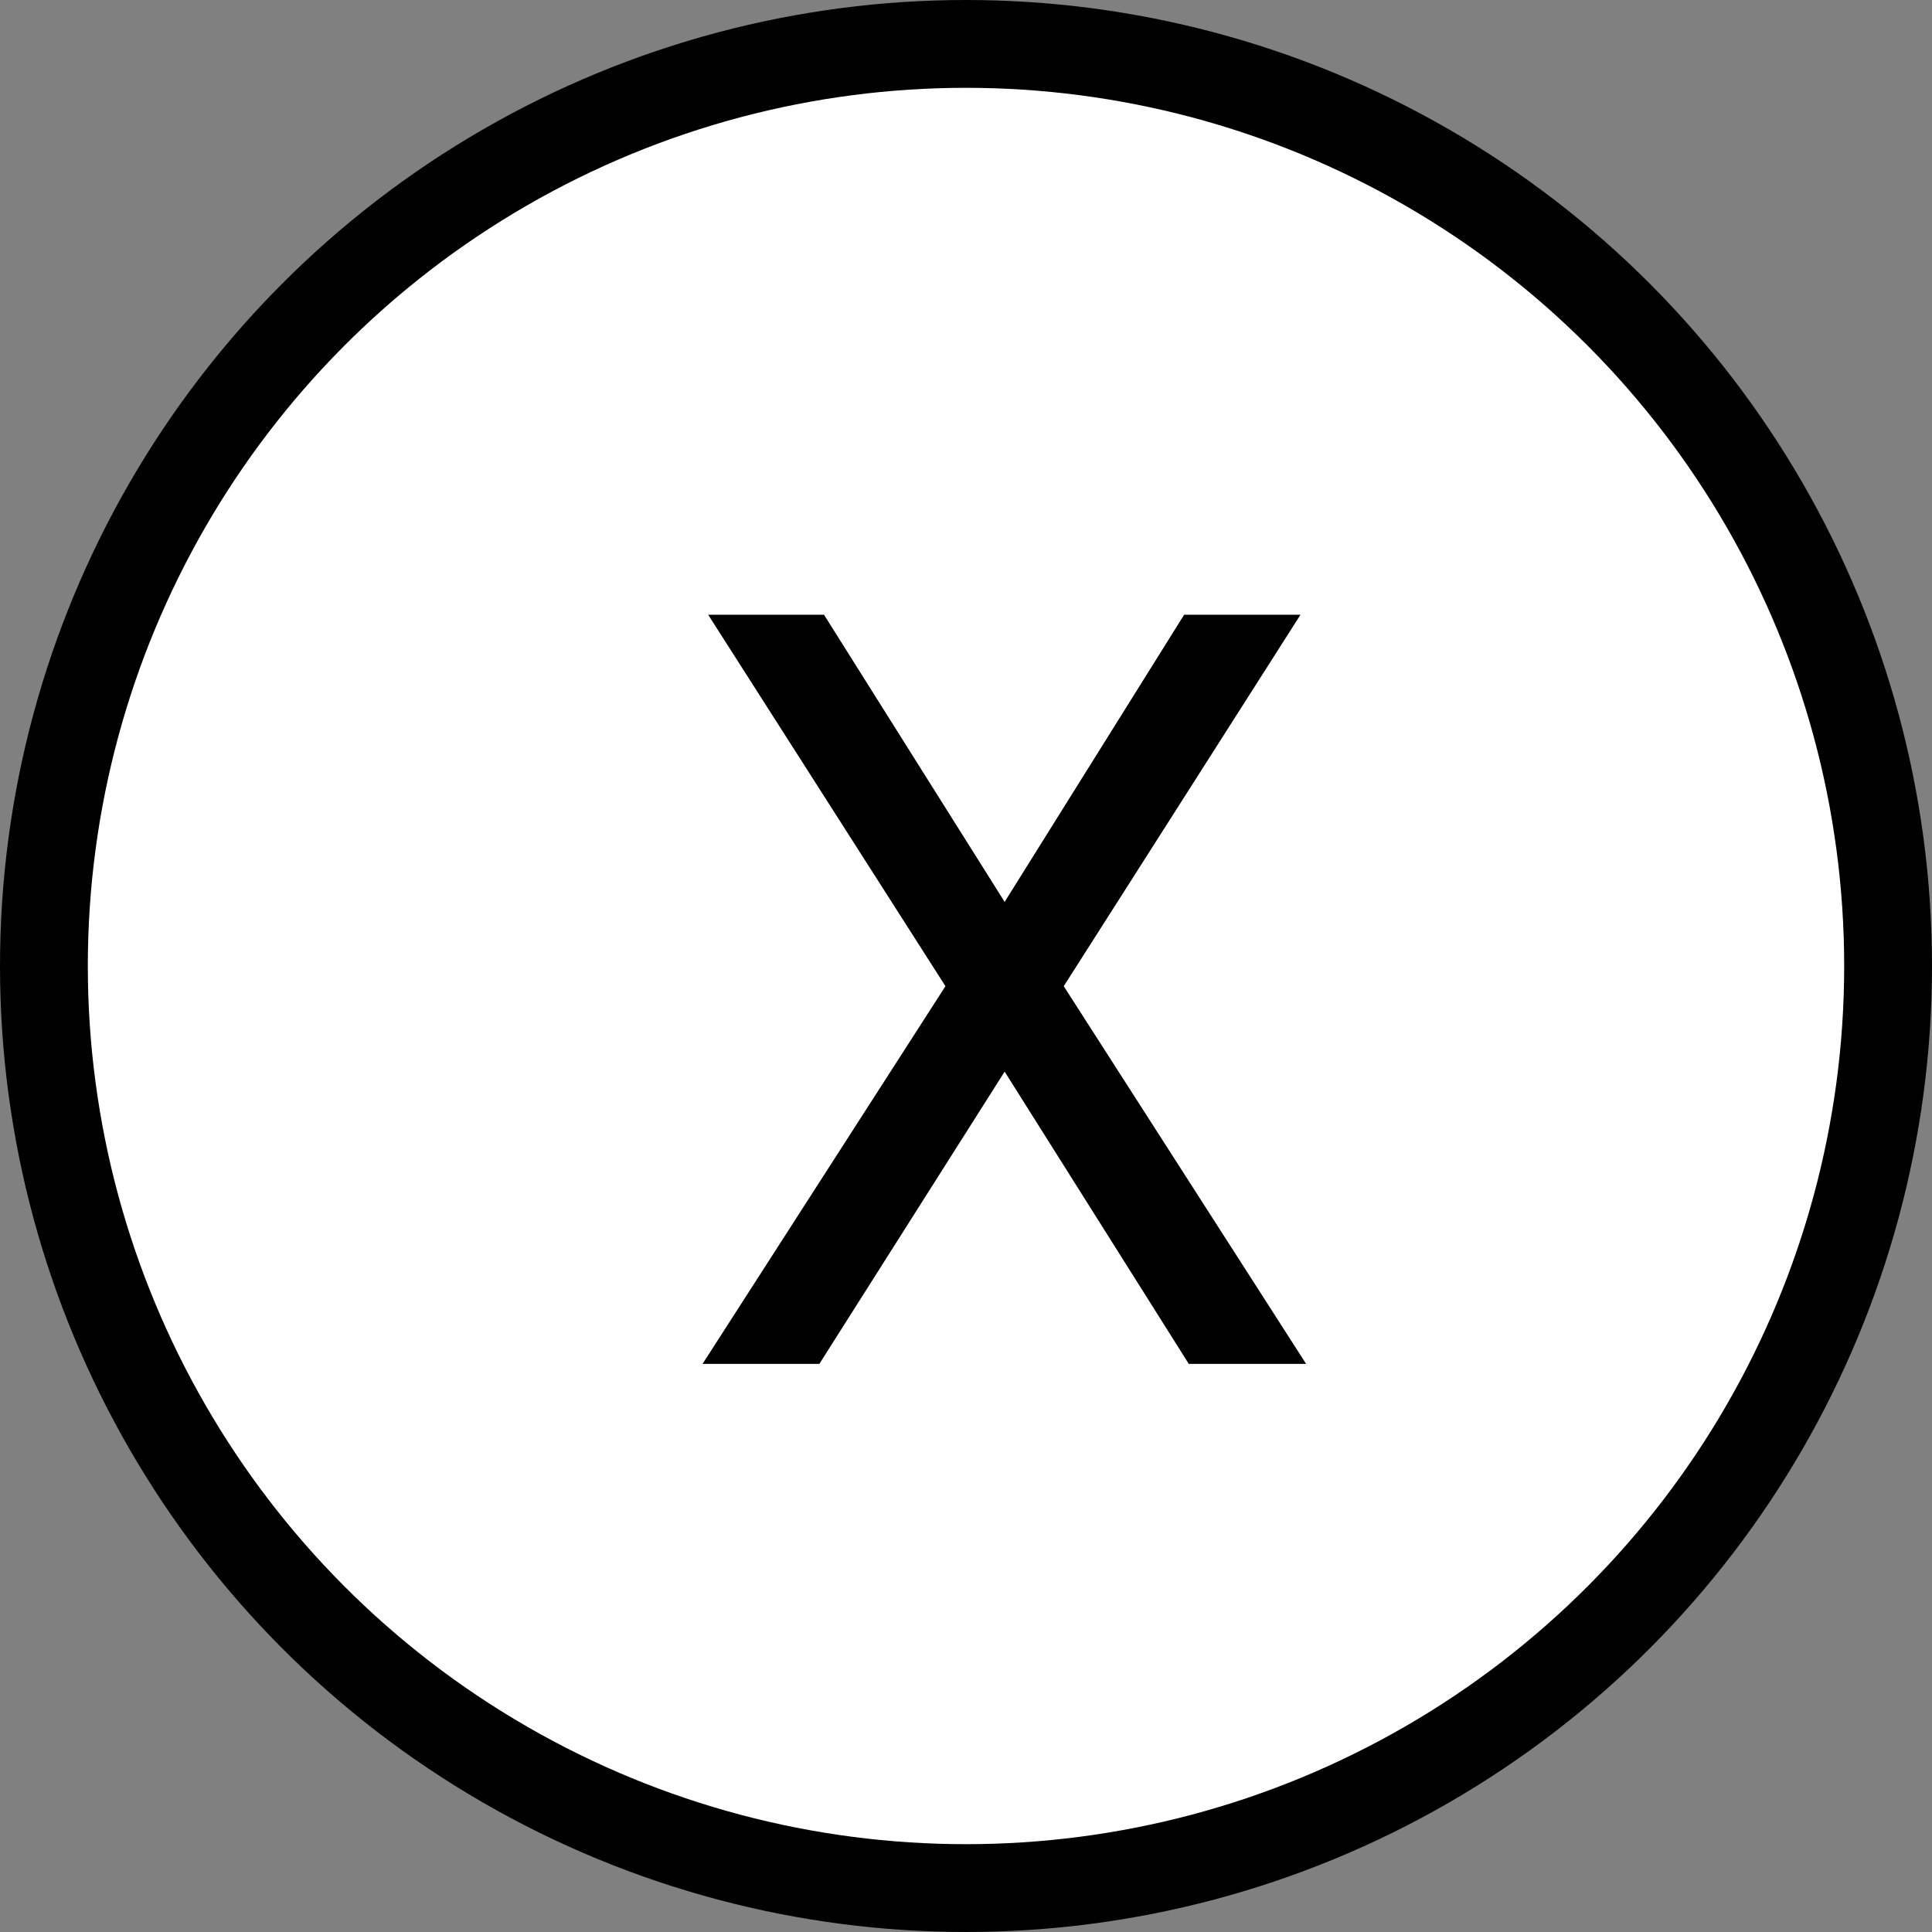 <svg width="22" height="22" viewBox="0 0 22 22" fill="none" xmlns="http://www.w3.org/2000/svg">
<rect x="0" y="0" width="22" height="22" fill="#808080" stroke="none"/>
<circle cx="11" cy="11" r="10.5" fill="white" stroke="black"/>
<path d="M11.44 10.27L13.484 7H14.809L12.113 11.23L14.873 15.531H13.537L11.44 12.203L9.33 15.531H8L10.766 11.23L8.064 7H9.383L11.44 10.27Z" fill="black"/>
</svg>
